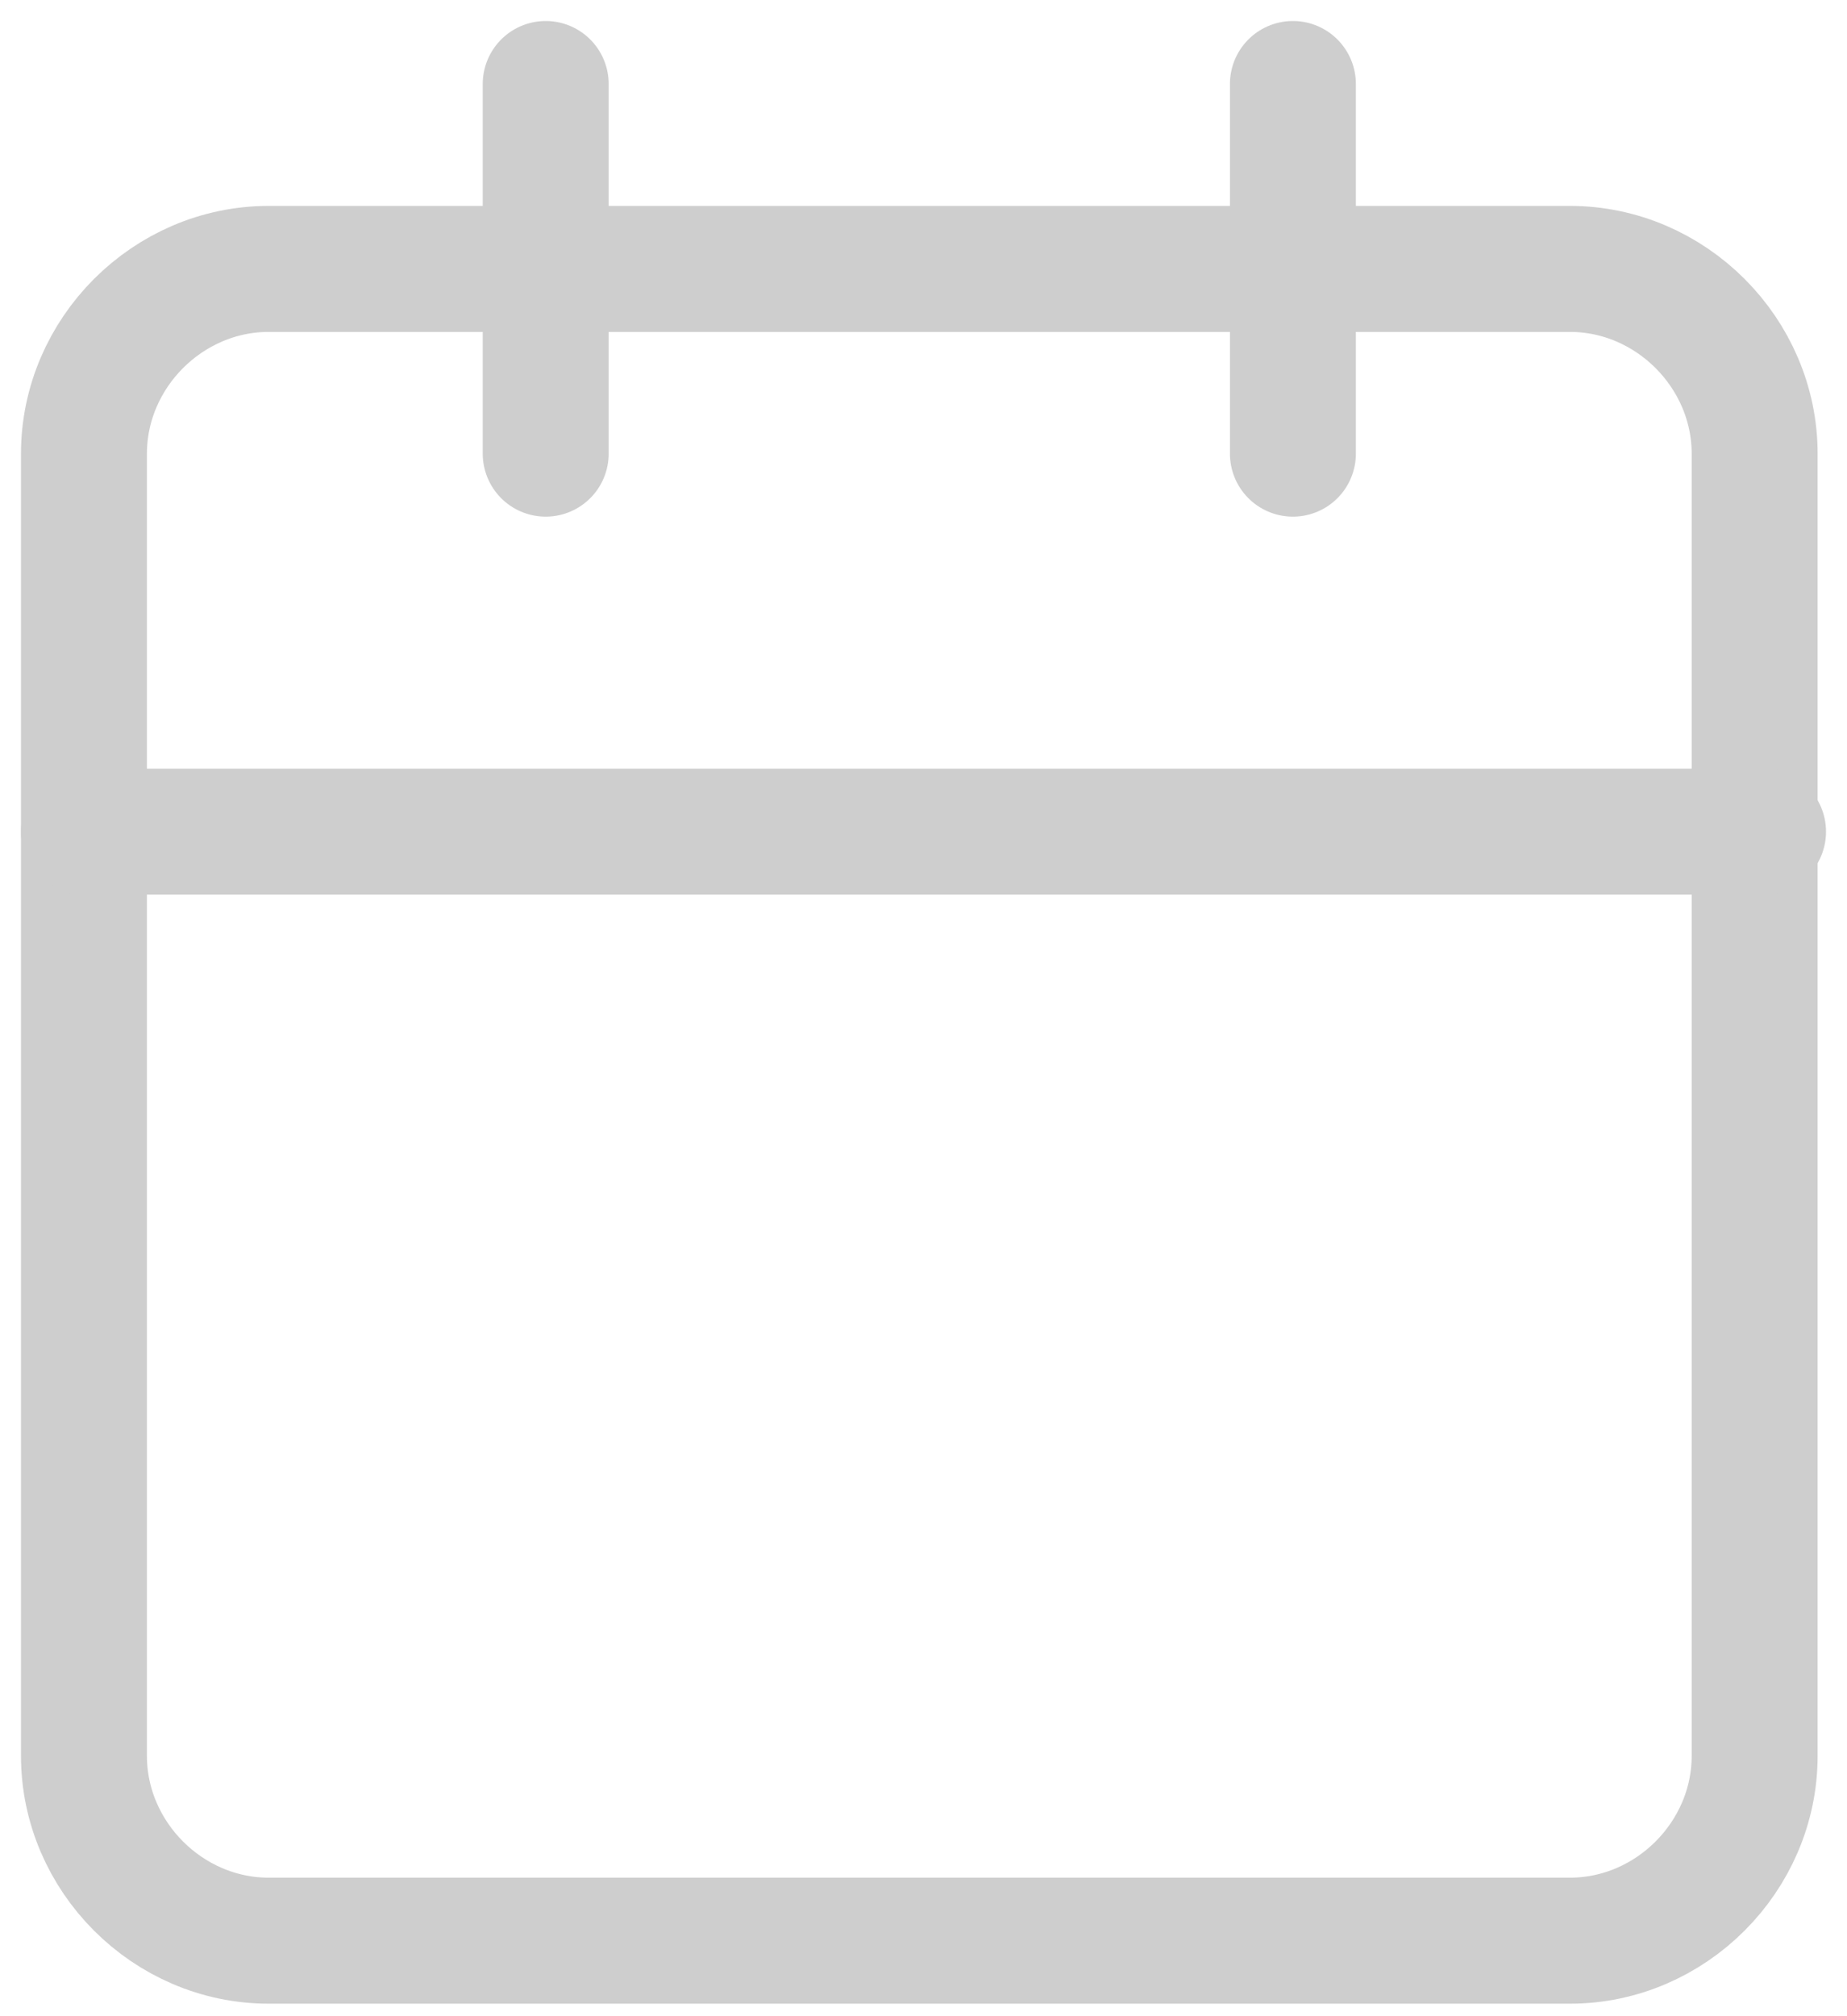 <svg width="22" height="24" viewBox="0 0 22 24" fill="none" xmlns="http://www.w3.org/2000/svg">
<path d="M3.2 3.201H18.7C19.9 3.201 20.9 4.201 20.9 5.401V20.901C20.9 22.101 19.9 23.101 18.7 23.101H3.2C2 23.101 1 22.101 1 20.901V5.401C1 4.201 2 3.201 3.2 3.201Z" stroke="#CECECE" stroke-width="1.5" stroke-linecap="round" stroke-linejoin="round"/>
<path d="M15.4 1V5.4" stroke="#CECECE" stroke-width="1.5" stroke-linecap="round" stroke-linejoin="round"/>
<path d="M6.5 1V5.4" stroke="#CECECE" stroke-width="1.5" stroke-linecap="round" stroke-linejoin="round"/>
<path d="M1 9.9H21" stroke="#CECECE" stroke-width="1.5" stroke-linecap="round" stroke-linejoin="round"/>
</svg>
